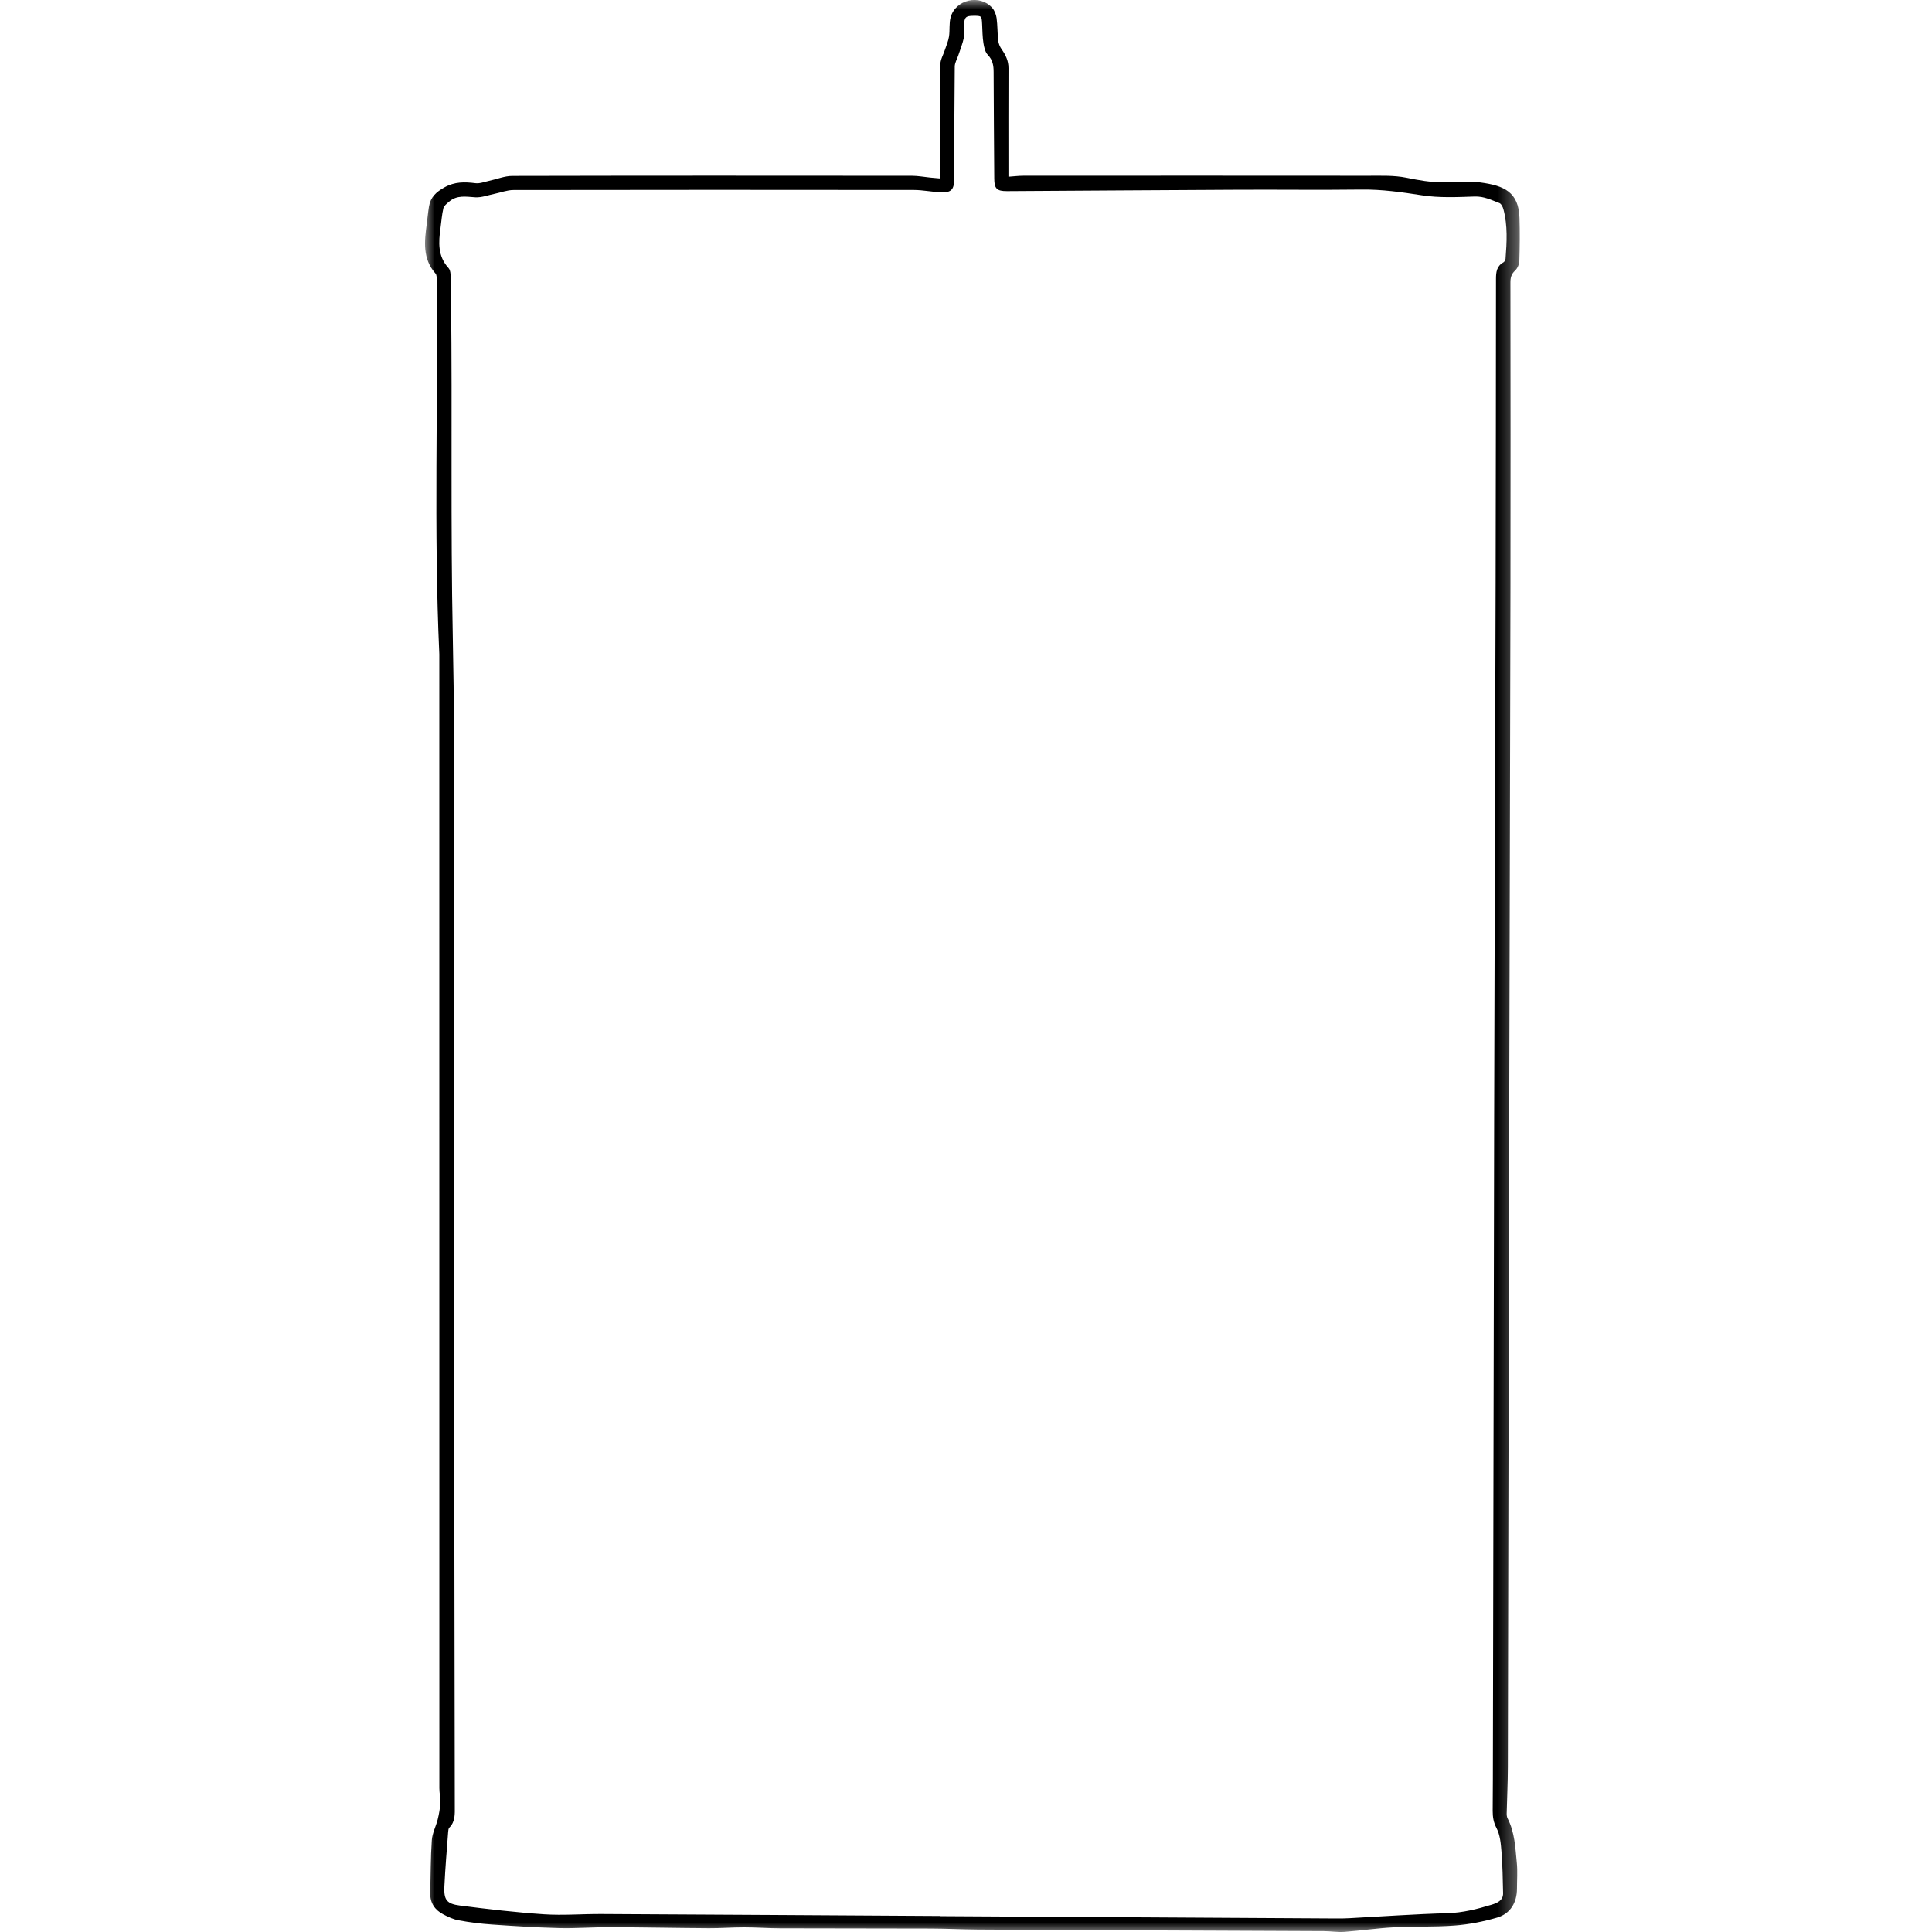 <?xml version="1.0" encoding="UTF-8"?>
<svg width="100px" height="100px" viewBox="0 0 100 100" version="1.1" xmlns="http://www.w3.org/2000/svg" xmlns:xlink="http://www.w3.org/1999/xlink">
    <title>Group 8</title>
    <defs>
        <polygon id="path-1" points="0 0 56.663 0 56.663 100 0 100"></polygon>
    </defs>
    <g id="Flow" stroke="none" stroke-width="1" fill="none" fill-rule="evenodd">
        <g id="Prodotti_3" transform="translate(-1447, -1324)">
            <g id="Group-8" transform="translate(1447, 1324)">
                <rect id="Rectangle" x="0" y="0" width="100" height="100"></rect>
                <g id="5L" transform="translate(22, 0)">
                    <mask id="mask-2" fill="white">
                        <use xlink:href="#path-1"></use>
                    </mask>
                    <g id="Clip-6"></g>
                    <path d="M26.683,99.172 C26.683,99.175 26.683,99.178 26.683,99.181 C33.525,99.221 40.367,99.261 47.209,99.3 C47.421,99.301 47.633,99.297 47.844,99.286 C49.537,99.196 51.229,99.074 52.923,99.027 C53.718,99.004 54.464,98.814 55.206,98.588 C55.472,98.507 55.807,98.378 55.8,97.996 C55.786,97.272 55.772,96.547 55.715,95.826 C55.683,95.418 55.643,94.975 55.46,94.624 C55.303,94.324 55.261,94.048 55.261,93.739 C55.262,93.192 55.269,92.645 55.27,92.098 C55.292,80.696 55.311,69.294 55.337,57.893 C55.358,48.647 55.391,39.4 55.413,30.154 C55.425,24.917 55.428,19.68 55.432,14.442 C55.432,14.093 55.464,13.773 55.815,13.58 C55.871,13.549 55.922,13.459 55.927,13.393 C55.992,12.535 56.043,11.677 55.818,10.833 C55.785,10.712 55.706,10.547 55.608,10.51 C55.198,10.355 54.811,10.157 54.334,10.172 C53.425,10.202 52.498,10.248 51.605,10.109 C50.56,9.948 49.528,9.798 48.466,9.812 C46.346,9.839 44.225,9.811 42.105,9.821 C38.111,9.839 34.117,9.87 30.123,9.893 C29.596,9.896 29.466,9.766 29.463,9.249 C29.451,7.407 29.436,5.565 29.43,3.723 C29.429,3.39 29.385,3.103 29.13,2.841 C28.99,2.697 28.936,2.442 28.902,2.227 C28.852,1.909 28.851,1.583 28.835,1.26 C28.812,0.815 28.814,0.815 28.378,0.817 C27.994,0.819 27.916,0.891 27.899,1.288 C27.89,1.511 27.932,1.742 27.888,1.956 C27.823,2.264 27.702,2.561 27.603,2.862 C27.54,3.054 27.421,3.245 27.418,3.437 C27.397,5.391 27.394,7.345 27.386,9.299 C27.383,9.803 27.233,9.973 26.728,9.955 C26.251,9.938 25.777,9.834 25.301,9.833 C18.392,9.825 11.483,9.824 4.574,9.836 C4.249,9.836 3.925,9.965 3.6,10.031 C3.266,10.099 2.928,10.233 2.599,10.212 C2.119,10.181 1.65,10.088 1.246,10.438 C1.132,10.537 0.981,10.648 0.95,10.778 C0.869,11.112 0.849,11.459 0.801,11.801 C0.697,12.539 0.652,13.259 1.215,13.872 C1.313,13.979 1.325,14.185 1.332,14.348 C1.351,14.771 1.343,15.196 1.348,15.62 C1.414,21.413 1.318,27.205 1.437,32.999 C1.575,39.674 1.49,46.354 1.5,53.031 C1.505,56.582 1.506,60.132 1.507,63.682 C1.509,67.054 1.506,70.427 1.51,73.799 C1.519,80.365 1.53,86.931 1.54,93.497 C1.54,93.888 1.572,94.284 1.259,94.598 C1.212,94.646 1.202,94.743 1.197,94.818 C1.127,95.762 1.045,96.705 1.001,97.65 C0.969,98.333 1.119,98.545 1.806,98.632 C3.253,98.817 4.704,98.987 6.158,99.084 C7.146,99.149 8.144,99.064 9.137,99.07 C14.986,99.1 20.834,99.137 26.683,99.172 M26.659,9.237 C26.659,9.076 26.659,8.956 26.659,8.836 C26.659,7.005 26.649,5.173 26.671,3.342 C26.673,3.085 26.828,2.83 26.911,2.573 C26.985,2.345 27.085,2.122 27.121,1.888 C27.171,1.56 27.118,1.21 27.205,0.895 C27.461,-0.029 28.711,-0.312 29.352,0.4 C29.476,0.538 29.557,0.747 29.583,0.933 C29.636,1.318 29.623,1.711 29.667,2.097 C29.684,2.252 29.752,2.417 29.842,2.545 C30.052,2.843 30.201,3.147 30.199,3.526 C30.192,5.268 30.196,7.01 30.196,8.753 C30.196,8.874 30.196,8.995 30.196,9.148 C30.468,9.129 30.717,9.097 30.965,9.097 C36.915,9.094 42.865,9.092 48.814,9.098 C49.476,9.099 50.155,9.069 50.795,9.199 C51.432,9.328 52.056,9.444 52.706,9.432 C53.348,9.421 54,9.36 54.632,9.445 C55.846,9.608 56.605,9.933 56.649,11.281 C56.673,12.023 56.665,12.768 56.641,13.51 C56.635,13.682 56.542,13.893 56.417,14.008 C56.222,14.188 56.178,14.376 56.179,14.625 C56.184,19.874 56.19,25.123 56.181,30.372 C56.165,39.539 56.136,48.705 56.116,57.872 C56.092,69.071 56.073,80.271 56.046,91.47 C56.044,92.267 56.004,93.064 55.986,93.861 C55.984,93.948 55.994,94.046 56.032,94.121 C56.406,94.843 56.432,95.639 56.51,96.419 C56.554,96.861 56.518,97.312 56.518,97.758 C56.518,98.474 56.177,99.055 55.488,99.256 C54.78,99.462 54.041,99.609 53.306,99.666 C52.254,99.749 51.192,99.703 50.136,99.759 C49.283,99.804 48.435,99.931 47.583,99.994 C47.234,100.019 46.88,99.958 46.528,99.956 C43.566,99.941 40.603,99.931 37.64,99.918 C34.629,99.905 31.619,99.894 28.609,99.874 C27.806,99.869 27.003,99.826 26.2,99.823 C23.593,99.814 20.985,99.819 18.378,99.81 C17.756,99.808 17.135,99.76 16.513,99.76 C15.905,99.759 15.298,99.809 14.69,99.805 C12.984,99.795 11.279,99.758 9.573,99.752 C8.697,99.748 7.821,99.821 6.946,99.799 C5.786,99.77 4.625,99.696 3.467,99.615 C2.892,99.576 2.317,99.502 1.75,99.399 C1.472,99.349 1.199,99.223 0.945,99.089 C0.511,98.86 0.257,98.499 0.27,97.985 C0.293,97.071 0.288,96.156 0.351,95.246 C0.377,94.882 0.567,94.532 0.657,94.17 C0.725,93.894 0.776,93.61 0.791,93.327 C0.805,93.074 0.742,92.818 0.742,92.563 C0.739,72.997 0.739,53.43 0.739,33.863 C0.445,27.403 0.681,20.94 0.603,14.478 C0.602,14.37 0.607,14.229 0.545,14.16 C-0.143,13.388 -0.03,12.482 0.091,11.573 C0.13,11.276 0.157,10.976 0.206,10.681 C0.285,10.203 0.58,9.936 1.005,9.698 C1.537,9.4 2.049,9.412 2.61,9.482 C2.837,9.511 3.083,9.409 3.318,9.359 C3.717,9.274 4.115,9.107 4.514,9.106 C11.412,9.09 18.311,9.093 25.209,9.099 C25.518,9.099 25.827,9.159 26.136,9.19 C26.298,9.207 26.46,9.22 26.659,9.237" id="Fill-5" fill="#000000" mask="url(#mask-2)"></path>
                </g>
            </g>
        </g>
    </g>
</svg>